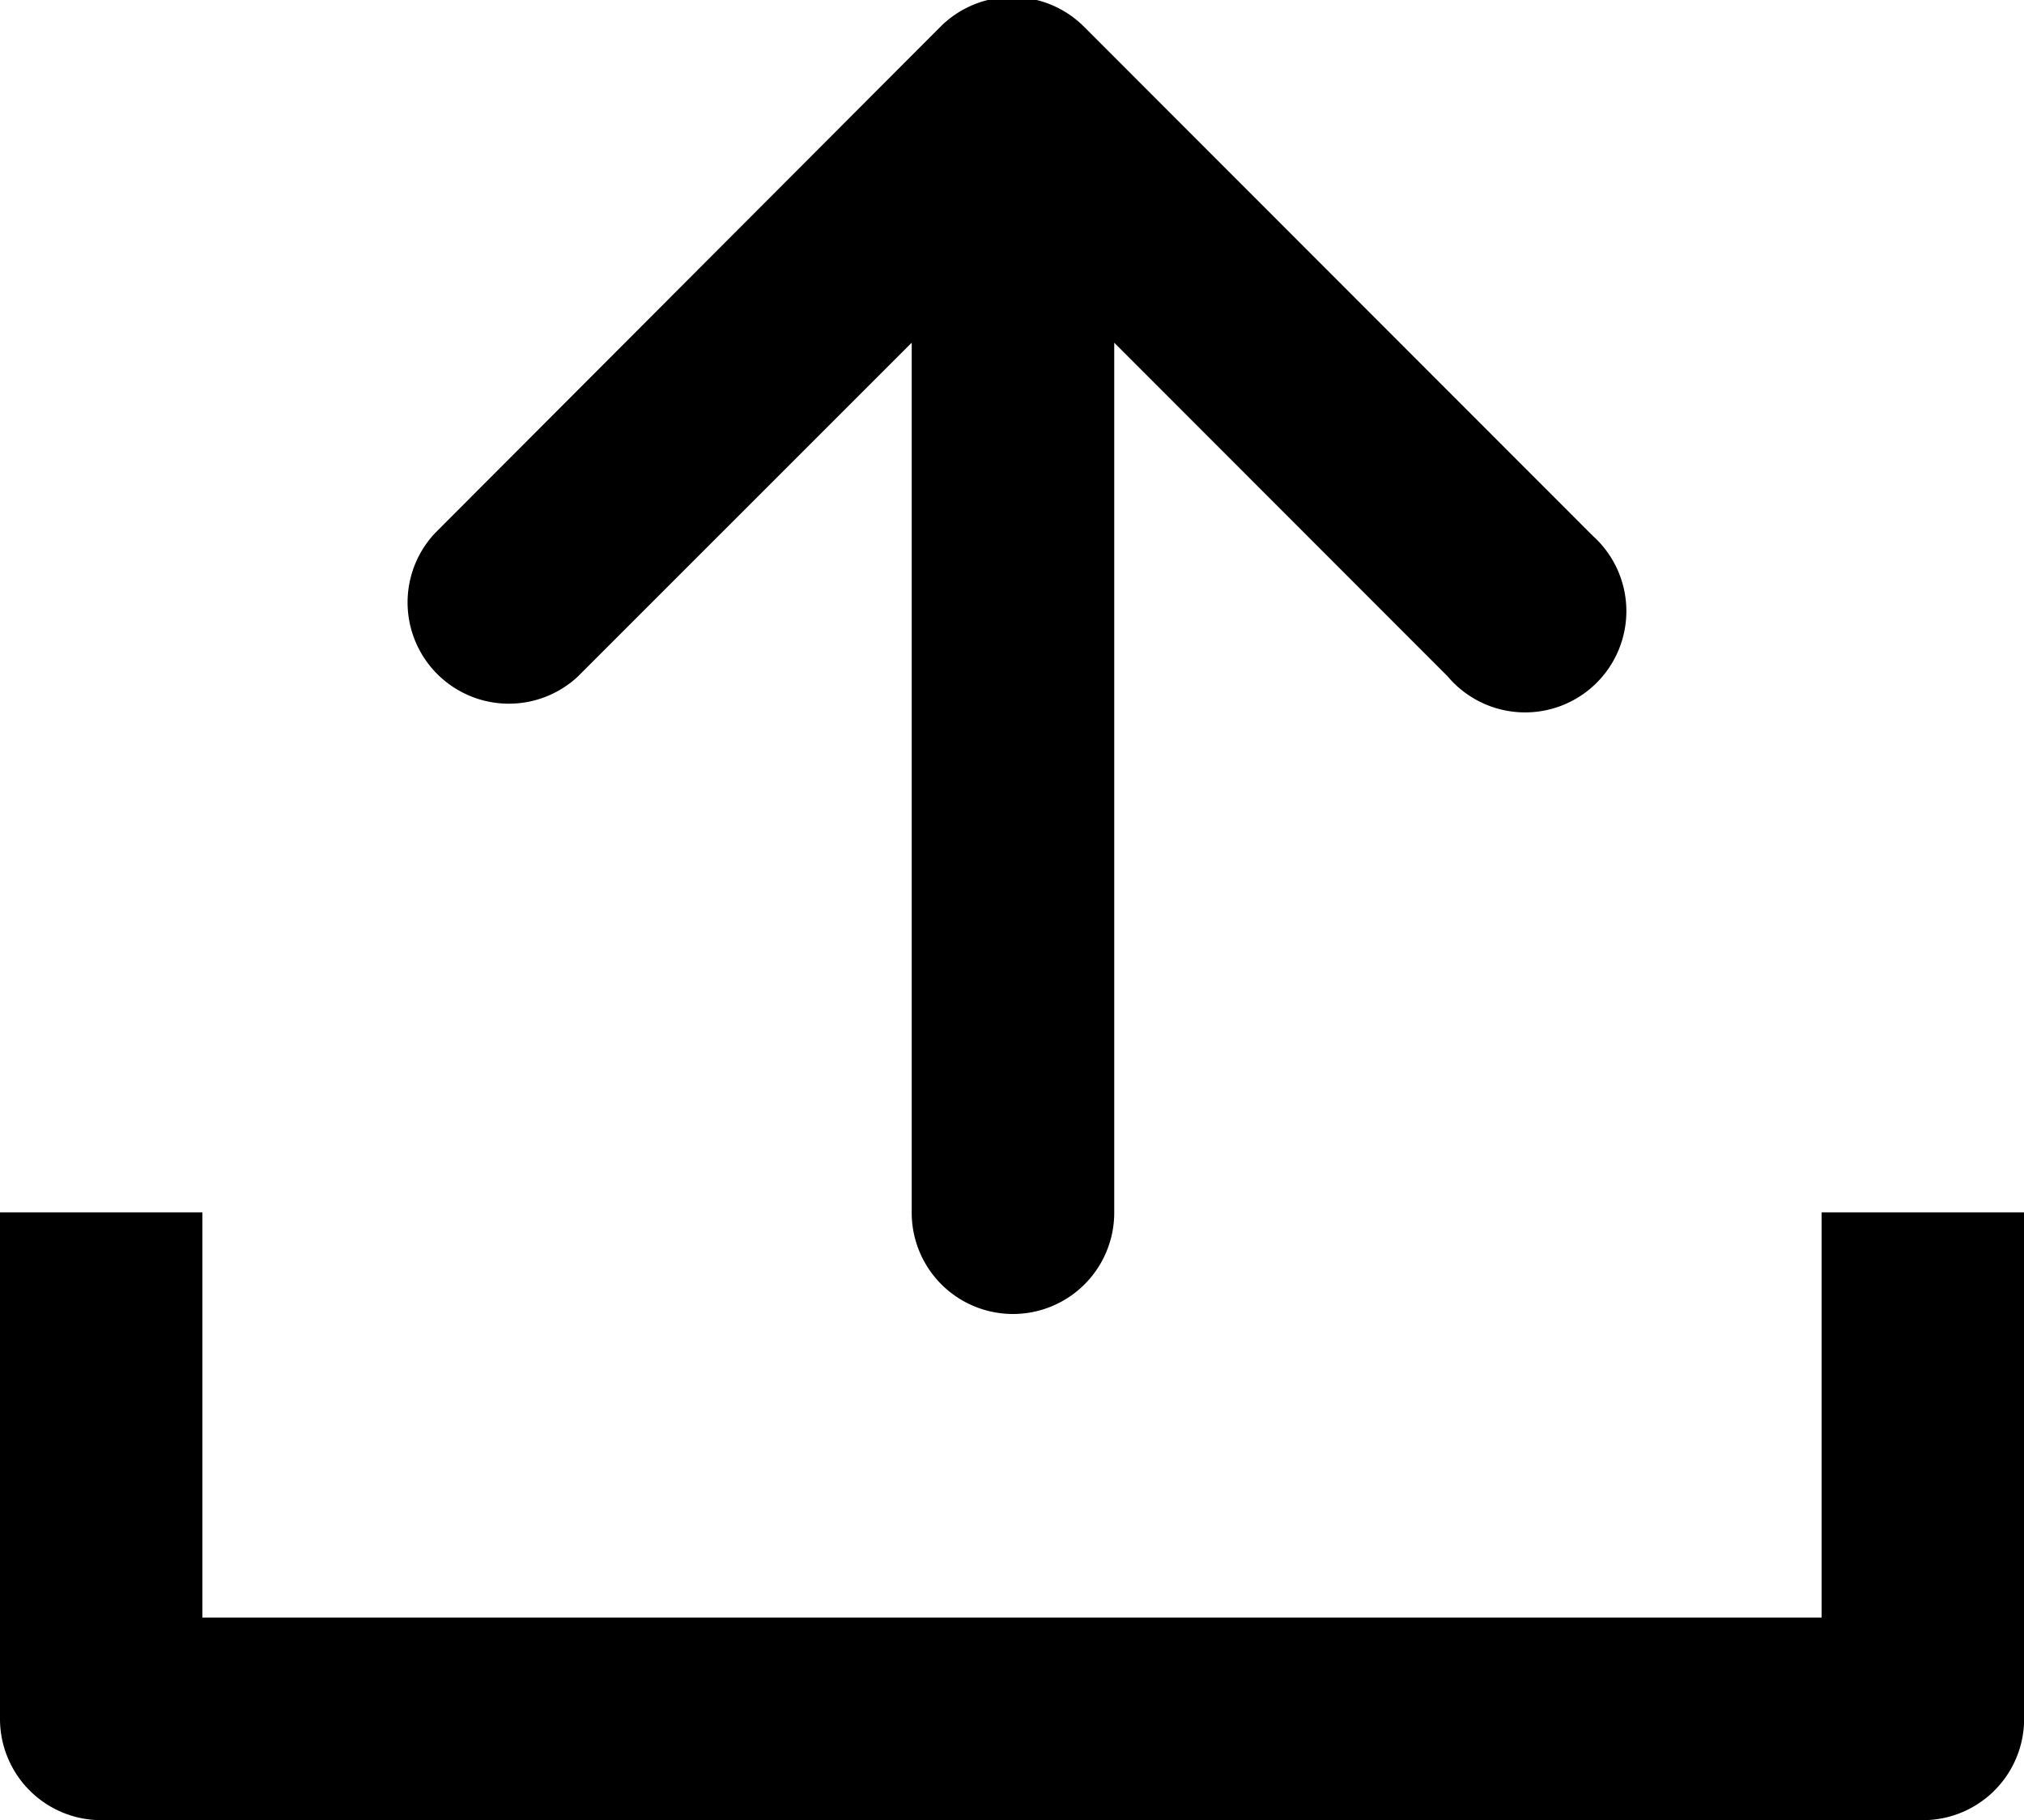 <svg xmlns="http://www.w3.org/2000/svg" width="16.75" height="15.062" viewBox="0 0 16.75 15.062">
  <defs>
    <style>
      .cls-1 {
        fill-rule: evenodd;
      }
    </style>
  </defs>
  <path id="形状_3" data-name="形状 3" class="cls-1" d="M347.918,436.751H332.837a0.838,0.838,0,0,1-.837-0.838h0v-4.192h1.675v3.353h13.4v-3.353h1.676v4.192a0.838,0.838,0,0,1-.838.838h0ZM345.159,426.1l-4.189-4.192a0.841,0.841,0,0,0-1.186,0L335.6,426.1a0.838,0.838,0,0,0,1.184,1.185l2.761-2.761v7.2a0.838,0.838,0,1,0,1.676,0v-7.2l2.759,2.761a0.838,0.838,0,1,0,1.2-1.164c-0.007-.008-0.014-0.014-0.021-0.021h0Z" transform="translate(-332 -421.688)"/>
</svg>
